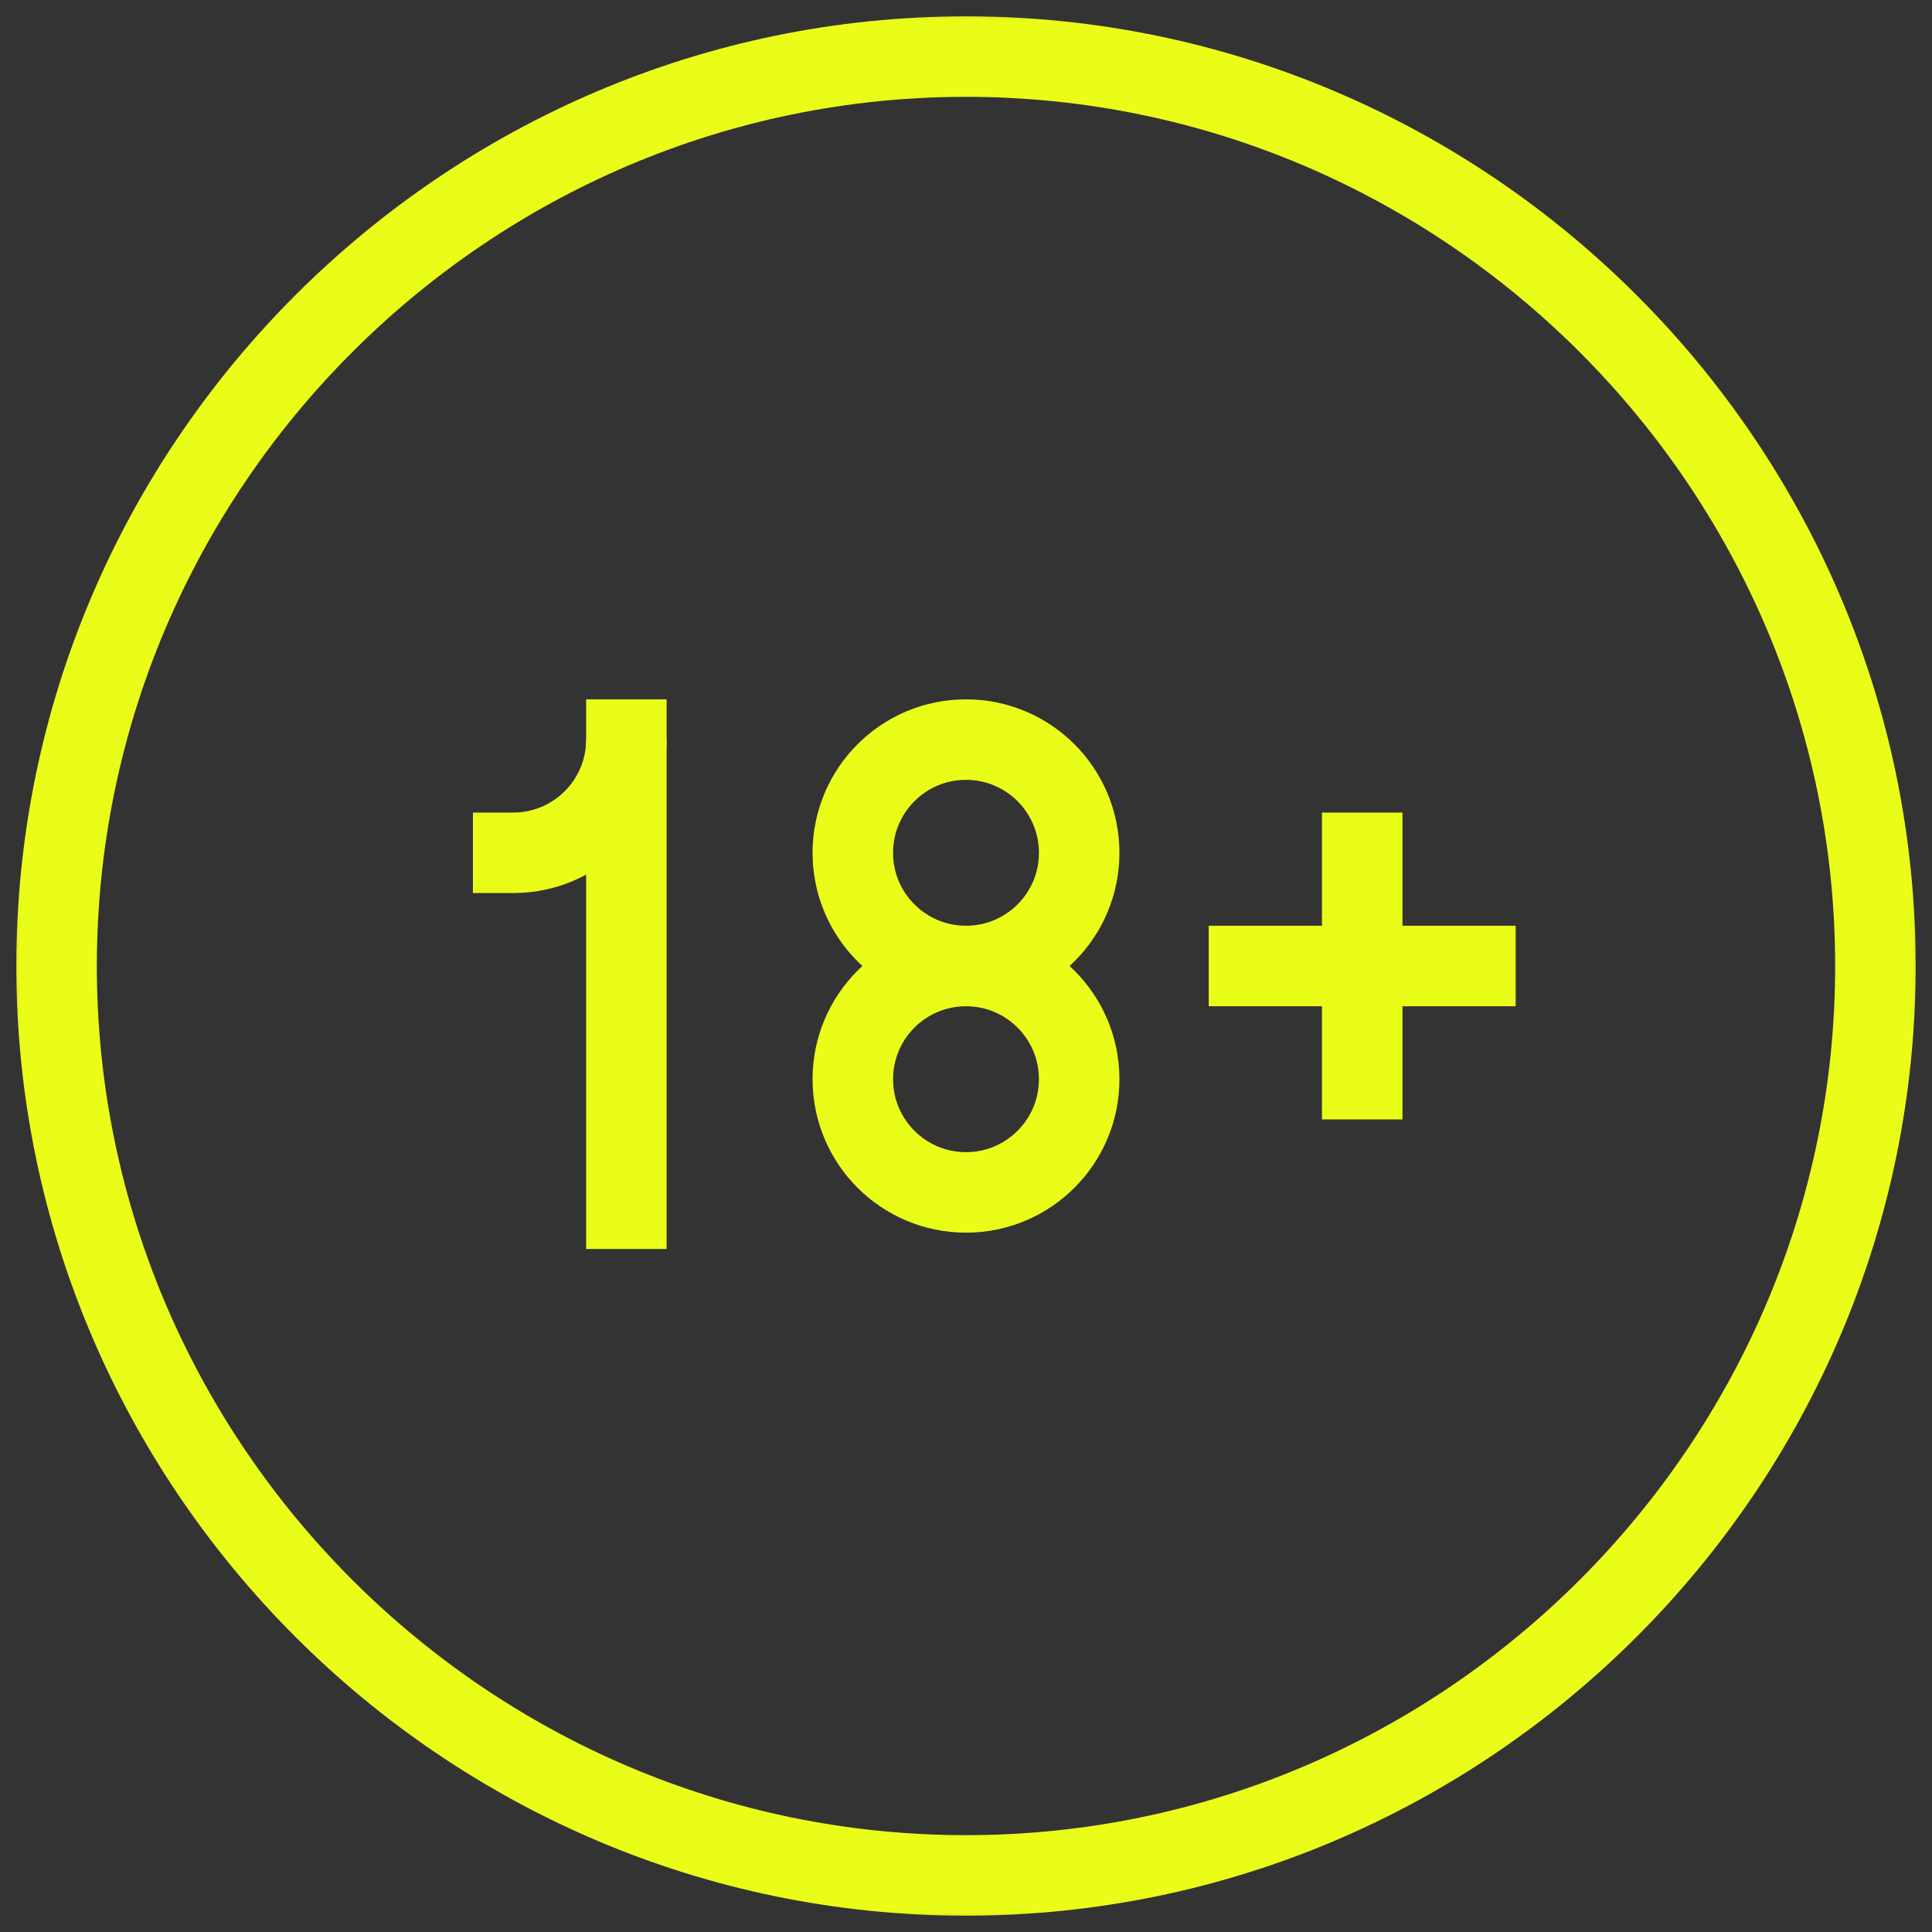 <svg width="48" height="48" viewBox="0 0 48 48" fill="none" xmlns="http://www.w3.org/2000/svg">
<rect x="0" y="0" width="48" height="48" fill="#333333" stroke="none"/>
<path d="M15.562 18.375V31.031" stroke="#EAFD19" stroke-width="2" stroke-miterlimit="10"/>
<mask id="mask0_6_938" style="mask-type:luminance" maskUnits="userSpaceOnUse" x="0" y="0" width="48" height="48">
<path d="M0 0H48V48H0V0Z" fill="white"/>
</mask>
<g mask="url(#mask0_6_938)">
<path d="M26.812 26.812C26.812 28.366 25.553 29.625 24 29.625C22.447 29.625 21.188 28.366 21.188 26.812C21.188 25.259 22.447 24 24 24C25.553 24 26.812 25.259 26.812 26.812Z" stroke="#EAFD19" stroke-width="2" stroke-miterlimit="10"/>
<path d="M15.562 18.375C15.562 19.928 14.303 21.188 12.75 21.188" stroke="#EAFD19" stroke-width="2" stroke-miterlimit="10" stroke-linecap="square"/>
<path d="M26.812 21.188C26.812 22.741 25.553 24 24 24C22.447 24 21.188 22.741 21.188 21.188C21.188 19.634 22.447 18.375 24 18.375C25.553 18.375 26.812 19.634 26.812 21.188Z" stroke="#EAFD19" stroke-width="2" stroke-miterlimit="10"/>
<path d="M33.844 21.188V26.812" stroke="#EAFD19" stroke-width="2" stroke-miterlimit="10" stroke-linecap="square"/>
<path d="M31.031 24H36.656" stroke="#EAFD19" stroke-width="2" stroke-miterlimit="10" stroke-linecap="square"/>
<path d="M46.594 24C46.594 36.426 36.426 46.594 24 46.594C11.573 46.594 1.406 36.426 1.406 24C1.406 11.574 11.573 1.406 24 1.406C36.426 1.406 46.594 11.574 46.594 24Z" stroke="#EAFD19" stroke-width="2" stroke-miterlimit="10" stroke-linecap="square"/>
</g>
</svg>
